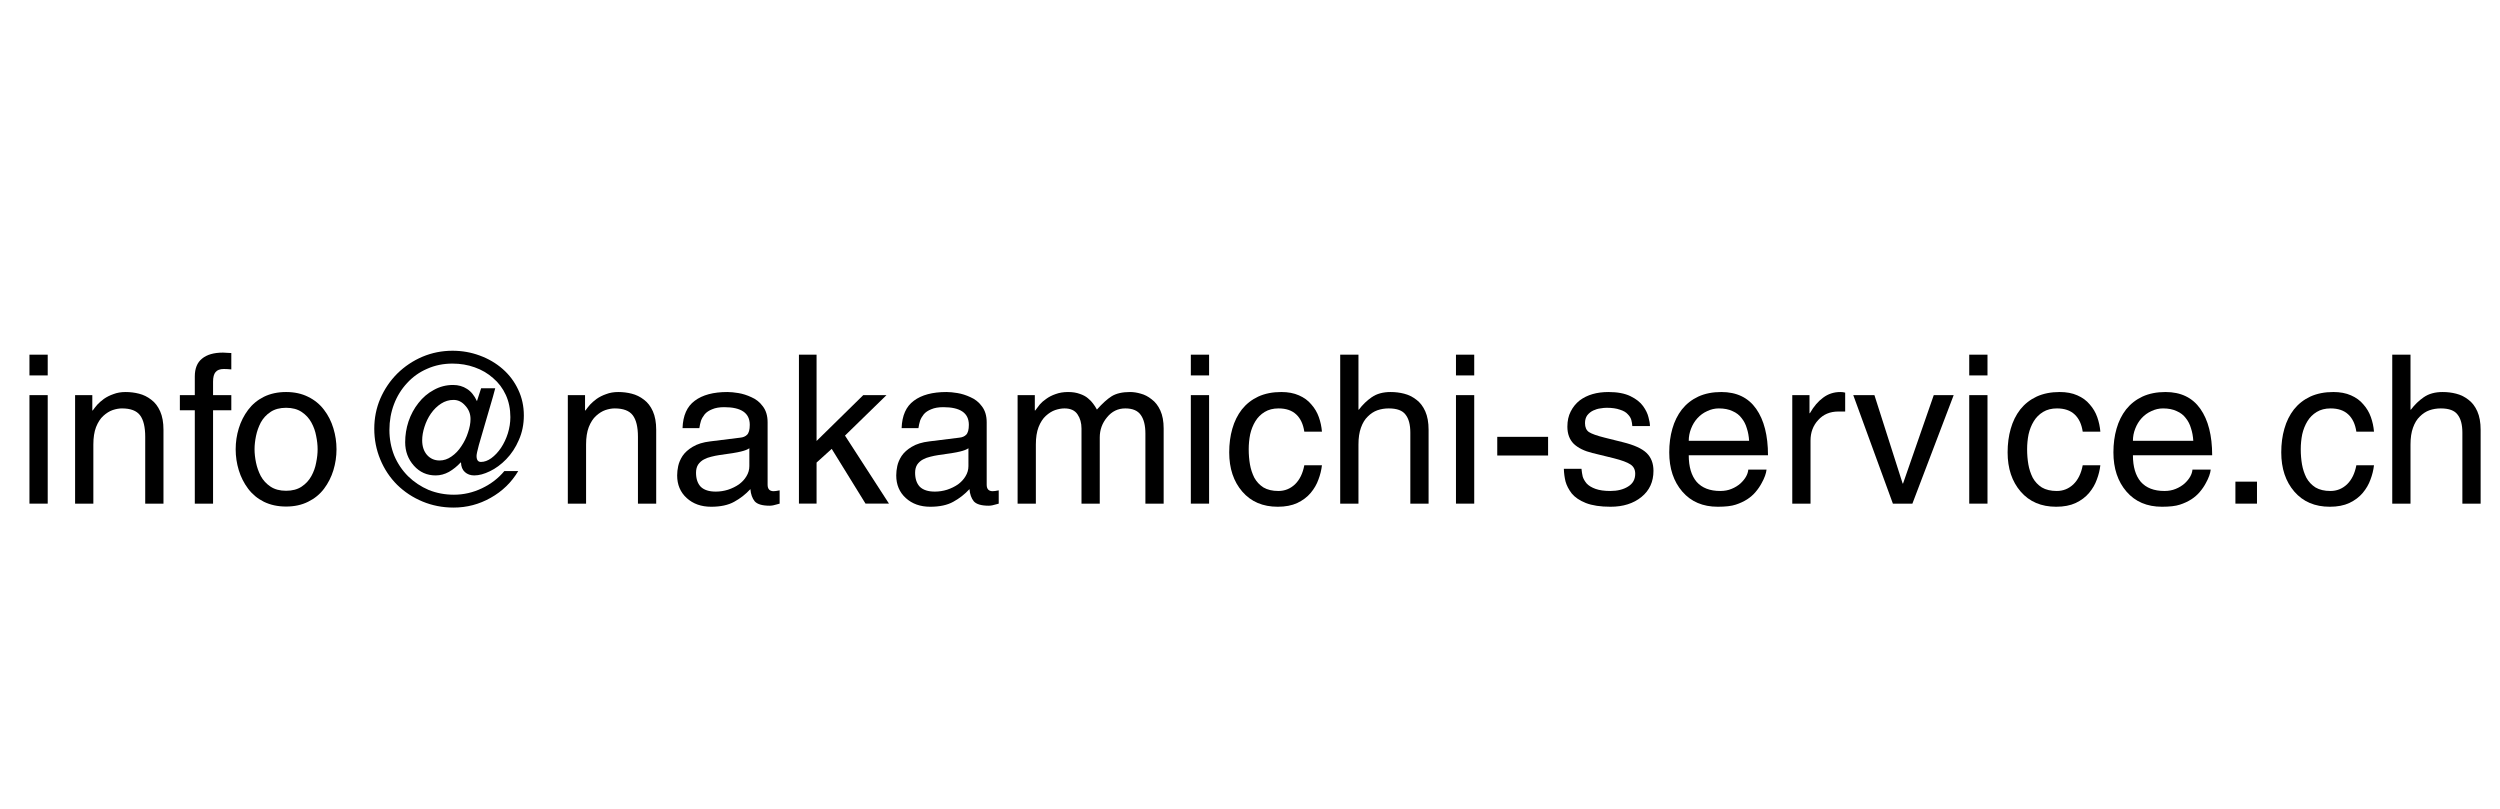 <?xml version="1.0" encoding="UTF-8" standalone="no"?>
<!-- Created with Inkscape (http://www.inkscape.org/) -->

<svg
   width="34mm"
   height="11mm"
   viewBox="0 0 128.504 41.575"
   version="1.1"
   id="svg5"
   inkscape:version="1.2.2 (732a01da63, 2022-12-09)"
   sodipodi:docname="info email nsg2.svg"
   xml:space="preserve"
   xmlns:inkscape="http://www.inkscape.org/namespaces/inkscape"
   xmlns:sodipodi="http://sodipodi.sourceforge.net/DTD/sodipodi-0.dtd"
   xmlns:xlink="http://www.w3.org/1999/xlink"
   xmlns="http://www.w3.org/2000/svg"
   xmlns:svg="http://www.w3.org/2000/svg"><sodipodi:namedview
     id="namedview7"
     pagecolor="#ffffff"
     bordercolor="#000000"
     borderopacity="0.25"
     inkscape:showpageshadow="2"
     inkscape:pageopacity="0.0"
     inkscape:pagecheckerboard="false"
     inkscape:deskcolor="#d1d1d1"
     inkscape:document-units="mm"
     showgrid="false"
     inkscape:zoom="8"
     inkscape:cx="67.0625"
     inkscape:cy="24.5"
     inkscape:window-width="1920"
     inkscape:window-height="1017"
     inkscape:window-x="-8"
     inkscape:window-y="-8"
     inkscape:window-maximized="1"
     inkscape:current-layer="g9083"
     showguides="true"><sodipodi:guide
       position="107.723,-6.818"
       orientation="0,-1"
       id="guide10330"
       inkscape:locked="false" /></sodipodi:namedview><defs
     id="defs2"><linearGradient
       id="linearGradient10334"
       inkscape:swatch="solid"><stop
         style="stop-color:#000000;stop-opacity:1;"
         offset="0"
         id="stop10332" /></linearGradient><g
       id="g8966"><g
         id="glyph-0-0"><path
           d="m 0.328,0 v -7.172 h 5.688 V 0 Z M 5.125,-0.906 v -5.375 H 1.219 v 5.375 z m 0,0"
           id="path8924" /></g><g
         id="glyph-0-1"><path
           d="m 0.641,-5.234 h 0.844 v 0.75 c 0.238,-0.312 0.5,-0.531 0.781,-0.656 0.281,-0.133 0.586,-0.203 0.922,-0.203 0.738,0 1.238,0.258 1.5,0.766 0.145,0.293 0.219,0.699 0.219,1.219 V 0 H 4.016 V -3.297 C 4.016,-3.617 3.969,-3.875 3.875,-4.062 c -0.156,-0.332 -0.445,-0.5 -0.859,-0.5 -0.211,0 -0.375,0.023 -0.5,0.062 C 2.273,-4.426 2.062,-4.281 1.875,-4.062 c -0.148,0.18 -0.242,0.359 -0.281,0.547 -0.043,0.18 -0.062,0.438 -0.062,0.781 V 0 H 0.641 Z m 2.062,-0.125 z m 0,0"
           id="path8927" /></g><g
         id="glyph-0-2"><path
           d="m 1.312,-1.391 c 0,0.25 0.094,0.449 0.281,0.594 0.188,0.148 0.406,0.219 0.656,0.219 0.312,0 0.613,-0.066 0.906,-0.203 0.488,-0.238 0.734,-0.629 0.734,-1.172 V -2.656 c -0.117,0.062 -0.258,0.121 -0.422,0.172 -0.168,0.043 -0.336,0.074 -0.5,0.094 l -0.531,0.062 C 2.125,-2.285 1.883,-2.219 1.719,-2.125 1.445,-1.969 1.312,-1.723 1.312,-1.391 Z m 2.141,-1.781 c 0.195,-0.02 0.332,-0.102 0.406,-0.25 0.031,-0.082 0.047,-0.195 0.047,-0.344 0,-0.289 -0.109,-0.504 -0.328,-0.641 -0.211,-0.133 -0.512,-0.203 -0.906,-0.203 -0.461,0 -0.781,0.121 -0.969,0.359 -0.117,0.148 -0.188,0.352 -0.219,0.609 h -0.812 c 0.008,-0.633 0.219,-1.078 0.625,-1.328 0.406,-0.258 0.875,-0.391 1.406,-0.391 0.613,0 1.109,0.121 1.484,0.359 0.383,0.23 0.578,0.594 0.578,1.094 v 3 c 0,0.094 0.016,0.172 0.047,0.234 0.039,0.055 0.125,0.078 0.25,0.078 0.039,0 0.082,0 0.125,0 C 5.238,-0.602 5.289,-0.613 5.344,-0.625 V 0.031 C 5.207,0.062 5.102,0.082 5.031,0.094 4.957,0.102 4.859,0.109 4.734,0.109 c -0.305,0 -0.523,-0.105 -0.656,-0.312 C 4.004,-0.316 3.957,-0.477 3.938,-0.688 3.75,-0.457 3.488,-0.254 3.156,-0.078 c -0.336,0.164 -0.703,0.25 -1.109,0.25 -0.48,0 -0.875,-0.148 -1.188,-0.438 C 0.555,-0.555 0.406,-0.926 0.406,-1.375 c 0,-0.477 0.148,-0.852 0.453,-1.125 0.301,-0.27 0.695,-0.438 1.188,-0.5 z m -0.734,-2.188 z m 0,0"
           id="path8930" /></g><g
         id="glyph-0-3"><path
           d="m 0.625,-7.172 h 0.844 v 4.156 l 2.25,-2.219 h 1.125 l -2,1.969 L 4.969,0 h -1.125 L 2.203,-2.641 1.469,-1.969 V 0 H 0.625 Z m 0,0"
           id="path8933" /></g><g
         id="glyph-0-4"><path
           d="m 0.641,-5.234 h 0.875 v 0.75 c 0.207,-0.258 0.395,-0.445 0.562,-0.562 0.289,-0.195 0.617,-0.297 0.984,-0.297 0.414,0 0.754,0.102 1.016,0.297 0.133,0.125 0.266,0.305 0.391,0.531 0.188,-0.281 0.41,-0.488 0.672,-0.625 0.27,-0.133 0.57,-0.203 0.906,-0.203 0.695,0 1.172,0.258 1.422,0.766 0.145,0.273 0.219,0.637 0.219,1.094 V 0 H 6.766 V -3.641 C 6.766,-3.984 6.676,-4.219 6.5,-4.344 6.332,-4.477 6.125,-4.547 5.875,-4.547 c -0.344,0 -0.641,0.117 -0.891,0.344 -0.25,0.23 -0.375,0.617 -0.375,1.156 V 0 H 3.719 v -3.406 c 0,-0.363 -0.047,-0.625 -0.141,-0.781 -0.125,-0.25 -0.371,-0.375 -0.734,-0.375 -0.336,0 -0.637,0.133 -0.906,0.391 -0.273,0.262 -0.406,0.727 -0.406,1.391 V 0 H 0.641 Z m 0,0"
           id="path8936" /></g><g
         id="glyph-0-5"><path
           d="M 0.641,-5.203 H 1.531 V 0 H 0.641 Z m 0,-1.969 H 1.531 v 1 H 0.641 Z m 0,0"
           id="path8939" /></g><g
         id="glyph-0-6"><path
           d="m 2.656,-5.375 c 0.594,0 1.07,0.148 1.438,0.438 0.375,0.281 0.598,0.773 0.672,1.469 H 3.906 C 3.852,-3.789 3.734,-4.055 3.547,-4.266 3.367,-4.484 3.07,-4.594 2.656,-4.594 c -0.555,0 -0.953,0.273 -1.203,0.812 -0.156,0.355 -0.234,0.793 -0.234,1.312 0,0.531 0.109,0.98 0.328,1.344 0.227,0.355 0.582,0.531 1.062,0.531 0.363,0 0.648,-0.109 0.859,-0.328 0.219,-0.227 0.363,-0.535 0.438,-0.922 h 0.859 c -0.094,0.688 -0.34,1.195 -0.734,1.516 -0.387,0.324 -0.887,0.484 -1.5,0.484 -0.68,0 -1.227,-0.25 -1.641,-0.75 -0.406,-0.5 -0.609,-1.125 -0.609,-1.875 0,-0.914 0.223,-1.629 0.672,-2.141 C 1.398,-5.117 1.969,-5.375 2.656,-5.375 Z m -0.125,0.016 z m 0,0"
           id="path8942" /></g><g
         id="glyph-0-7"><path
           d="M 0.641,-7.203 H 1.531 v 2.688 c 0.207,-0.27 0.391,-0.457 0.547,-0.562 0.289,-0.188 0.645,-0.281 1.062,-0.281 0.758,0 1.273,0.266 1.547,0.797 0.145,0.293 0.219,0.695 0.219,1.203 V 0 H 4 v -3.297 c 0,-0.383 -0.047,-0.664 -0.141,-0.844 -0.156,-0.289 -0.461,-0.438 -0.906,-0.438 -0.367,0 -0.695,0.133 -0.984,0.391 -0.293,0.25 -0.438,0.719 -0.438,1.406 V 0 H 0.641 Z m 0,0"
           id="path8945" /></g><g
         id="glyph-0-8"><path
           d="m 0.422,-3.234 h 2.438 v 0.906 h -2.438 z m 0,0"
           id="path8948" /></g><g
         id="glyph-0-9"><path
           d="m 1.172,-1.641 c 0.02,0.293 0.094,0.516 0.219,0.672 0.219,0.281 0.602,0.422 1.156,0.422 0.32,0 0.602,-0.066 0.844,-0.203 0.25,-0.145 0.375,-0.363 0.375,-0.656 0,-0.227 -0.102,-0.398 -0.297,-0.516 -0.125,-0.07 -0.375,-0.156 -0.75,-0.25 L 2.016,-2.344 C 1.578,-2.457 1.25,-2.582 1.031,-2.719 c -0.375,-0.238 -0.562,-0.566 -0.562,-0.984 0,-0.5 0.176,-0.898 0.531,-1.203 0.352,-0.301 0.832,-0.453 1.438,-0.453 0.789,0 1.359,0.23 1.703,0.688 0.219,0.293 0.328,0.609 0.328,0.953 H 3.641 C 3.617,-3.926 3.547,-4.109 3.422,-4.266 3.223,-4.492 2.875,-4.609 2.375,-4.609 c -0.336,0 -0.59,0.062 -0.766,0.188 -0.168,0.125 -0.25,0.293 -0.25,0.5 0,0.23 0.113,0.414 0.344,0.547 0.125,0.086 0.316,0.156 0.578,0.219 l 0.578,0.141 c 0.625,0.156 1.047,0.305 1.266,0.438 0.344,0.23 0.516,0.586 0.516,1.062 0,0.469 -0.18,0.875 -0.531,1.219 -0.355,0.332 -0.891,0.5 -1.609,0.5 -0.781,0 -1.336,-0.18 -1.656,-0.531 -0.324,-0.352 -0.496,-0.789 -0.516,-1.312 z m 1.297,-3.719 z m 0,0"
           id="path8951" /></g><g
         id="glyph-0-10"><path
           d="m 2.828,-5.344 c 0.363,0 0.719,0.09 1.062,0.266 0.352,0.168 0.625,0.391 0.812,0.672 0.176,0.262 0.289,0.57 0.344,0.922 0.051,0.242 0.078,0.625 0.078,1.156 H 1.297 c 0.008,0.531 0.129,0.961 0.359,1.281 0.238,0.312 0.609,0.469 1.109,0.469 0.457,0 0.82,-0.148 1.094,-0.453 C 4.016,-1.207 4.125,-1.41 4.188,-1.641 H 5.047 C 5.023,-1.453 4.953,-1.238 4.828,-1 c -0.125,0.242 -0.273,0.434 -0.438,0.578 C 4.129,-0.16 3.801,0.016 3.406,0.109 3.195,0.16 2.957,0.188 2.688,0.188 c -0.656,0 -1.211,-0.234 -1.656,-0.703 -0.449,-0.477 -0.672,-1.145 -0.672,-2 0,-0.844 0.223,-1.523 0.672,-2.047 0.457,-0.52 1.055,-0.781 1.797,-0.781 z m 1.391,2.312 c -0.031,-0.383 -0.117,-0.691 -0.25,-0.922 -0.242,-0.414 -0.641,-0.625 -1.203,-0.625 -0.406,0 -0.746,0.148 -1.016,0.438 -0.273,0.293 -0.418,0.664 -0.438,1.109 z M 2.734,-5.359 Z m 0,0"
           id="path8954" /></g><g
         id="glyph-0-11"><path
           d="M 0.672,-5.234 H 1.5 v 0.906 C 1.57,-4.504 1.738,-4.719 2,-4.969 c 0.27,-0.25 0.582,-0.375 0.938,-0.375 0.008,0 0.035,0 0.078,0 0.039,0 0.109,0.008 0.203,0.016 v 0.938 C 3.164,-4.398 3.113,-4.406 3.062,-4.406 3.02,-4.414 2.973,-4.422 2.922,-4.422 c -0.438,0 -0.777,0.148 -1.016,0.438 -0.242,0.281 -0.359,0.605 -0.359,0.969 V 0 h -0.875 z m 0,0"
           id="path8957" /></g><g
         id="glyph-0-12"><path
           d="M 1.078,-5.234 2.469,-0.969 3.938,-5.234 H 4.891 L 2.922,0 h -0.938 l -1.938,-5.234 z m 0,0"
           id="path8960" /></g><g
         id="glyph-0-13"><path
           d="M 0.859,-1.062 H 1.875 V 0 H 0.859 Z m 0,0"
           id="path8963" /></g></g><clipPath
       id="clip-0"><path
         clip-rule="nonzero"
         d="M 30.031,8.504 H 82 V 33.992 H 30.031 Z m 0,0"
         id="path8968" /></clipPath></defs><g
     inkscape:label="Calque 1"
     inkscape:groupmode="layer"
     id="layer1"><g
       id="g9083"
       transform="matrix(1.333,0,0,1.333,193.083,79.104)"
       style="display:inline"><path
         fill-rule="nonzero"
         fill="#ffed00"
         fill-opacity="1"
         d="m -121.986,-30.299 h 51.984 v -25.488 h -51.984 z m 0,0"
         id="path8973"
         style="display:none;fill:none;fill-opacity:1" /><path
         fill-rule="nonzero"
         fill="#ffffff"
         fill-opacity="1"
         d="m -121.986,-30.299 h 51.984 v -25.488 h -51.984 z m 0,0"
         id="path8975"
         style="display:none;opacity:1;vector-effect:non-scaling-stroke;fill:none;stroke-width:0.75;stroke-dasharray:none;-inkscape-stroke:hairline" /><g
         clip-path="url(#clip-0)"
         id="g8979"
         style="display:none;fill:#f9f9f9"
         transform="translate(-152.017,-64.292)"
         inkscape:label="logo"><path
           fill-rule="evenodd"
           fill="#000000"
           fill-opacity="1"
           d="M 81.281,33.758 C 81.098,20.105 69.973,8.98 56.195,8.797 H 30.246 v 25.086 l 0.309,-0.125 C 30.742,20.043 42.172,9.105 56.012,9.043 v 24.715 z m 0,0"
           id="path8977"
           style="display:inline;fill:#f9f9f9" /></g><g
         aria-label="info@nakamichi-service.ch"
         transform="translate(-152.017,-64.292)"
         id="text1009"
         style="font-size:8px;font-family:Helvetica;-inkscape-font-specification:Helvetica;display:inline;vector-effect:non-scaling-stroke;stroke-width:0.75;-inkscape-stroke:hairline"><path
           d="m 9.008,20.186 h -0.704 v 4.184 h 0.704 z m 0,-0.76 v -0.8 h -0.704 v 0.8 z"
           id="path1923" /><path
           d="m 13.472,21.522 q 0,-0.424 -0.128,-0.712 -0.128,-0.288 -0.344,-0.448 -0.216,-0.168 -0.472,-0.232 -0.248,-0.064 -0.52,-0.064 -0.256,0 -0.464,0.08 -0.208,0.072 -0.368,0.184 -0.152,0.112 -0.256,0.224 -0.096,0.112 -0.176,0.224 h -0.016 v -0.592 h -0.664 v 4.184 h 0.704 v -2.28 q 0,-0.4 0.104,-0.672 0.112,-0.28 0.28,-0.432 0.176,-0.16 0.36,-0.224 0.192,-0.064 0.36,-0.064 0.496,0 0.696,0.264 0.2,0.264 0.2,0.832 v 2.576 h 0.704 z"
           id="path1925" /><path
           d="m 16.088,20.77 v -0.584 h -0.704 v -0.52 q 0,-0.256 0.096,-0.368 0.096,-0.12 0.32,-0.12 0.112,0 0.288,0.016 v -0.632 h -0.024 q -0.208,-0.016 -0.296,-0.016 -0.528,0 -0.808,0.232 -0.28,0.224 -0.28,0.688 v 0.72 h -0.576 v 0.584 h 0.576 v 3.6 h 0.704 v -3.6 z"
           id="path1927" /><path
           d="m 16.256,22.274 q 0,0.416 0.12,0.808 0.12,0.392 0.36,0.712 0.24,0.32 0.608,0.504 0.376,0.184 0.856,0.184 0.48,0 0.848,-0.184 0.376,-0.184 0.616,-0.504 0.24,-0.32 0.36,-0.712 0.12,-0.392 0.12,-0.808 0,-0.416 -0.12,-0.808 -0.12,-0.4 -0.36,-0.712 -0.24,-0.32 -0.616,-0.504 -0.368,-0.184 -0.848,-0.184 -0.48,0 -0.856,0.184 -0.368,0.184 -0.608,0.504 -0.24,0.32 -0.36,0.712 -0.12,0.392 -0.12,0.808 z m 0.728,0 q 0,-0.24 0.056,-0.512 0.056,-0.272 0.184,-0.52 0.136,-0.248 0.376,-0.408 0.24,-0.16 0.6,-0.16 0.36,0 0.6,0.16 0.24,0.16 0.376,0.408 0.136,0.248 0.184,0.52 0.056,0.272 0.056,0.512 0,0.24 -0.056,0.512 -0.048,0.272 -0.184,0.52 -0.136,0.248 -0.376,0.408 -0.24,0.16 -0.6,0.16 -0.36,0 -0.6,-0.16 -0.24,-0.16 -0.376,-0.408 -0.128,-0.248 -0.184,-0.52 -0.056,-0.272 -0.056,-0.512 z"
           id="path1929" /><path
           d="m 25.312,21.106 q 0,0.24 -0.096,0.52 -0.088,0.28 -0.256,0.528 -0.16,0.248 -0.384,0.4 -0.216,0.152 -0.456,0.152 -0.296,0 -0.488,-0.216 -0.184,-0.216 -0.184,-0.56 0,-0.248 0.088,-0.52 0.088,-0.28 0.248,-0.512 0.168,-0.24 0.392,-0.384 0.224,-0.144 0.48,-0.144 0.264,0 0.456,0.224 0.2,0.216 0.2,0.512 z m 0.248,-0.688 q -0.152,-0.328 -0.384,-0.472 -0.232,-0.152 -0.536,-0.152 -0.4,0 -0.744,0.192 -0.344,0.184 -0.592,0.504 -0.248,0.312 -0.384,0.712 -0.128,0.392 -0.128,0.8 0,0.528 0.336,0.904 0.336,0.376 0.84,0.376 0.264,0 0.512,-0.136 0.248,-0.144 0.448,-0.36 l 0.016,-0.008 q 0.008,0.248 0.152,0.376 0.144,0.128 0.36,0.128 0.272,0 0.6,-0.16 0.336,-0.16 0.632,-0.464 0.304,-0.312 0.488,-0.744 0.192,-0.432 0.192,-0.944 0,-0.536 -0.216,-0.992 -0.216,-0.464 -0.6,-0.8 -0.384,-0.336 -0.888,-0.52 -0.496,-0.184 -1.048,-0.184 -0.608,0 -1.16,0.232 -0.544,0.232 -0.968,0.648 -0.416,0.416 -0.656,0.968 -0.232,0.544 -0.232,1.16 0,0.624 0.232,1.184 0.232,0.56 0.648,0.976 0.424,0.416 0.984,0.648 0.56,0.232 1.192,0.232 0.768,0 1.432,-0.376 0.672,-0.376 1.064,-1.032 h -0.536 q -0.344,0.416 -0.864,0.664 -0.52,0.248 -1.08,0.248 -0.52,0 -0.976,-0.184 -0.448,-0.192 -0.792,-0.528 -0.344,-0.344 -0.536,-0.8 -0.184,-0.464 -0.184,-0.984 0,-0.528 0.176,-0.992 0.176,-0.464 0.504,-0.816 0.328,-0.36 0.776,-0.552 0.448,-0.2 0.976,-0.2 0.456,0 0.856,0.144 0.408,0.144 0.712,0.416 0.312,0.264 0.488,0.648 0.176,0.384 0.176,0.856 0,0.312 -0.096,0.624 -0.096,0.304 -0.264,0.56 -0.168,0.248 -0.376,0.4 -0.2,0.144 -0.4,0.144 -0.168,0 -0.168,-0.232 0,-0.088 0.088,-0.416 0.096,-0.336 0.256,-0.88 0.136,-0.456 0.208,-0.712 0.08,-0.264 0.168,-0.6 h -0.544 z"
           id="path1931" /><path
           d="m 32.472,21.522 q 0,-0.424 -0.128,-0.712 -0.128,-0.288 -0.344,-0.448 -0.216,-0.168 -0.472,-0.232 -0.248,-0.064 -0.52,-0.064 -0.256,0 -0.464,0.08 -0.208,0.072 -0.368,0.184 -0.152,0.112 -0.256,0.224 -0.096,0.112 -0.176,0.224 h -0.016 v -0.592 h -0.664 v 4.184 h 0.704 v -2.28 q 0,-0.4 0.104,-0.672 0.112,-0.28 0.28,-0.432 0.176,-0.16 0.36,-0.224 0.192,-0.064 0.36,-0.064 0.496,0 0.696,0.264 0.2,0.264 0.2,0.832 v 2.576 h 0.704 z"
           id="path1933" /><path
           d="m 34.136,21.458 q 0.024,-0.16 0.064,-0.288 0.048,-0.128 0.144,-0.248 0.104,-0.12 0.288,-0.192 0.184,-0.08 0.464,-0.08 0.984,0 0.984,0.68 0,0.28 -0.104,0.384 -0.096,0.096 -0.264,0.112 l -1.16,0.144 q -0.408,0.048 -0.672,0.208 -0.256,0.152 -0.392,0.352 -0.128,0.2 -0.168,0.392 -0.04,0.184 -0.04,0.36 0,0.536 0.368,0.872 0.368,0.336 0.944,0.336 0.544,0 0.888,-0.192 0.352,-0.192 0.624,-0.488 0.024,0.296 0.168,0.472 0.152,0.168 0.576,0.168 0.12,0 0.296,-0.056 0.056,-0.016 0.088,-0.024 v -0.512 q -0.16,0.032 -0.232,0.032 -0.232,0 -0.232,-0.248 v -2.408 q 0,-0.376 -0.184,-0.616 -0.176,-0.24 -0.44,-0.352 -0.256,-0.12 -0.504,-0.16 -0.24,-0.04 -0.424,-0.04 -0.808,0 -1.256,0.336 -0.448,0.328 -0.472,1.056 z m 1.928,1.464 q 0,0.208 -0.112,0.392 -0.104,0.176 -0.288,0.312 -0.184,0.128 -0.424,0.208 -0.232,0.072 -0.472,0.072 -0.384,0 -0.576,-0.184 -0.184,-0.192 -0.184,-0.544 0,-0.184 0.08,-0.312 0.088,-0.128 0.224,-0.2 0.136,-0.072 0.28,-0.104 0.152,-0.04 0.312,-0.064 0.608,-0.08 0.832,-0.136 0.232,-0.056 0.328,-0.128 z"
           id="path1935" /><path
           d="m 39.752,21.746 1.6,-1.56 h -0.896 l -1.8,1.768 v -3.328 h -0.68 v 5.744 h 0.68 v -1.584 l 0.584,-0.528 1.304,2.112 h 0.904 z"
           id="path1937" /><path
           d="m 42.584,21.458 q 0.024,-0.16 0.064,-0.288 0.048,-0.128 0.144,-0.248 0.104,-0.12 0.288,-0.192 0.184,-0.08 0.464,-0.08 0.984,0 0.984,0.68 0,0.28 -0.104,0.384 -0.096,0.096 -0.264,0.112 l -1.16,0.144 q -0.408,0.048 -0.672,0.208 -0.256,0.152 -0.392,0.352 -0.128,0.2 -0.168,0.392 -0.04,0.184 -0.04,0.36 0,0.536 0.368,0.872 0.368,0.336 0.944,0.336 0.544,0 0.888,-0.192 0.352,-0.192 0.624,-0.488 0.024,0.296 0.168,0.472 0.152,0.168 0.576,0.168 0.12,0 0.296,-0.056 0.056,-0.016 0.088,-0.024 v -0.512 q -0.16,0.032 -0.232,0.032 -0.232,0 -0.232,-0.248 v -2.408 q 0,-0.376 -0.184,-0.616 -0.176,-0.24 -0.44,-0.352 -0.256,-0.12 -0.504,-0.16 -0.24,-0.04 -0.424,-0.04 -0.808,0 -1.256,0.336 -0.448,0.328 -0.472,1.056 z m 1.928,1.464 q 0,0.208 -0.112,0.392 -0.104,0.176 -0.288,0.312 -0.184,0.128 -0.424,0.208 -0.232,0.072 -0.472,0.072 -0.384,0 -0.576,-0.184 -0.184,-0.192 -0.184,-0.544 0,-0.184 0.08,-0.312 0.088,-0.128 0.224,-0.2 0.136,-0.072 0.28,-0.104 0.152,-0.04 0.312,-0.064 0.608,-0.08 0.832,-0.136 0.232,-0.056 0.328,-0.128 z"
           id="path1939" /><path
           d="m 46.408,24.37 h 0.704 v -2.28 q 0,-0.4 0.104,-0.672 0.112,-0.28 0.28,-0.432 0.176,-0.16 0.36,-0.224 0.192,-0.064 0.36,-0.064 0.352,0 0.504,0.232 0.152,0.224 0.152,0.544 v 2.896 h 0.704 v -2.552 q 0,-0.44 0.28,-0.776 0.28,-0.344 0.704,-0.344 0.424,0 0.6,0.256 0.176,0.248 0.176,0.712 v 2.704 h 0.704 v -2.896 q 0,-0.416 -0.128,-0.696 -0.128,-0.28 -0.336,-0.432 -0.2,-0.16 -0.416,-0.216 -0.216,-0.064 -0.416,-0.064 -0.44,0 -0.704,0.16 -0.256,0.16 -0.576,0.52 v -0.008 q -0.064,-0.12 -0.144,-0.224 -0.072,-0.104 -0.2,-0.208 -0.12,-0.104 -0.312,-0.168 -0.192,-0.072 -0.456,-0.072 -0.264,0 -0.48,0.08 -0.208,0.072 -0.36,0.184 -0.152,0.104 -0.248,0.216 -0.088,0.112 -0.176,0.232 h -0.016 v -0.592 h -0.664 z"
           id="path1941" /><path
           d="m 53.792,20.186 h -0.704 v 4.184 h 0.704 z m 0,-0.76 v -0.8 h -0.704 v 0.8 z"
           id="path1943" /><path
           d="m 58.144,21.594 q -0.024,-0.288 -0.12,-0.56 -0.096,-0.272 -0.288,-0.488 -0.184,-0.224 -0.48,-0.352 -0.288,-0.128 -0.68,-0.128 -0.504,0 -0.888,0.176 -0.376,0.176 -0.632,0.496 -0.248,0.32 -0.368,0.744 -0.12,0.416 -0.12,0.912 0,0.928 0.504,1.512 0.504,0.584 1.368,0.584 0.44,0 0.752,-0.144 0.32,-0.152 0.52,-0.392 0.2,-0.24 0.296,-0.512 0.104,-0.272 0.136,-0.552 h -0.68 q -0.088,0.472 -0.36,0.736 -0.272,0.256 -0.64,0.256 -0.344,0 -0.576,-0.136 -0.224,-0.144 -0.352,-0.376 -0.12,-0.24 -0.168,-0.512 -0.048,-0.28 -0.048,-0.584 0,-0.296 0.056,-0.576 0.064,-0.28 0.2,-0.504 0.136,-0.224 0.36,-0.36 0.224,-0.136 0.536,-0.136 0.432,0 0.68,0.232 0.248,0.232 0.312,0.664 z"
           id="path1945" /><path
           d="m 62.256,21.522 q 0,-0.424 -0.128,-0.712 -0.128,-0.288 -0.344,-0.448 -0.216,-0.168 -0.472,-0.232 -0.248,-0.064 -0.52,-0.064 -0.44,0 -0.728,0.2 -0.28,0.192 -0.496,0.48 h -0.016 v -2.12 h -0.704 v 5.744 h 0.704 v -2.28 q 0,-0.384 0.096,-0.648 0.096,-0.272 0.264,-0.432 0.168,-0.168 0.368,-0.24 0.208,-0.072 0.44,-0.072 0.472,0 0.648,0.24 0.184,0.232 0.184,0.696 v 2.736 h 0.704 z"
           id="path1947" /><path
           d="m 64.016,20.186 h -0.704 v 4.184 h 0.704 z m 0,-0.76 v -0.8 h -0.704 v 0.8 z"
           id="path1949" /><path
           d="m 66.864,21.794 h -1.96 v 0.72 h 1.96 z"
           id="path1951" /><path
           d="m 70.792,21.378 q 0,-0.136 -0.056,-0.336 -0.048,-0.208 -0.208,-0.432 -0.16,-0.224 -0.488,-0.384 -0.328,-0.16 -0.848,-0.16 -0.672,0 -1.104,0.32 -0.224,0.176 -0.352,0.432 -0.128,0.248 -0.128,0.584 0,0.416 0.248,0.664 0.256,0.24 0.72,0.352 l 0.816,0.2 q 0.472,0.12 0.648,0.24 0.184,0.12 0.184,0.36 0,0.328 -0.28,0.496 -0.272,0.168 -0.68,0.168 -0.344,0 -0.568,-0.08 -0.224,-0.08 -0.344,-0.208 -0.112,-0.136 -0.152,-0.264 -0.032,-0.136 -0.048,-0.304 h -0.68 q 0.008,0.256 0.064,0.488 0.064,0.232 0.24,0.464 0.184,0.224 0.544,0.368 0.368,0.144 0.952,0.144 0.728,0 1.192,-0.376 0.464,-0.376 0.464,-1.008 0,-0.432 -0.264,-0.688 -0.264,-0.256 -0.912,-0.416 l -0.704,-0.176 q -0.448,-0.112 -0.608,-0.216 -0.152,-0.104 -0.152,-0.344 0,-0.184 0.088,-0.304 0.096,-0.12 0.232,-0.184 0.136,-0.064 0.272,-0.08 0.136,-0.024 0.24,-0.024 0.312,0 0.512,0.072 0.208,0.064 0.304,0.176 0.104,0.104 0.136,0.216 0.032,0.112 0.04,0.24 z"
           id="path1953" /><path
           d="m 74.584,23.058 q -0.024,0.272 -0.296,0.528 -0.152,0.136 -0.352,0.216 -0.192,0.08 -0.432,0.08 -0.6,0 -0.912,-0.352 -0.304,-0.36 -0.304,-1.024 h 3.056 q 0,-1.144 -0.456,-1.792 -0.456,-0.648 -1.344,-0.648 -0.504,0 -0.888,0.176 -0.376,0.176 -0.632,0.496 -0.248,0.32 -0.368,0.744 -0.12,0.416 -0.12,0.912 0,0.928 0.504,1.512 0.504,0.584 1.368,0.584 0.448,0 0.688,-0.08 0.248,-0.08 0.448,-0.208 0.184,-0.12 0.32,-0.28 0.144,-0.168 0.24,-0.352 0.16,-0.288 0.184,-0.512 z m -2.296,-1.112 q 0,-0.24 0.088,-0.464 0.088,-0.232 0.248,-0.408 0.16,-0.176 0.376,-0.272 0.216,-0.104 0.448,-0.104 0.312,0 0.528,0.104 0.224,0.096 0.352,0.272 0.136,0.168 0.2,0.392 0.072,0.216 0.088,0.48 z"
           id="path1955" /><path
           d="m 76.984,21.938 q 0,-0.472 0.296,-0.792 0.296,-0.328 0.776,-0.328 h 0.264 v -0.728 q -0.08,-0.024 -0.184,-0.024 -0.376,0 -0.664,0.216 -0.288,0.208 -0.512,0.6 h -0.016 v -0.696 h -0.664 v 4.184 h 0.704 z"
           id="path1957" /><path
           d="m 80.552,23.594 h -0.016 l -1.088,-3.408 h -0.816 l 1.528,4.184 h 0.752 l 1.592,-4.184 h -0.768 z"
           id="path1959" /><path
           d="m 83.808,20.186 h -0.704 v 4.184 h 0.704 z m 0,-0.76 v -0.8 h -0.704 v 0.8 z"
           id="path1961" /><path
           d="m 88.16,21.594 q -0.024,-0.288 -0.12,-0.56 -0.096,-0.272 -0.288,-0.488 -0.184,-0.224 -0.48,-0.352 -0.288,-0.128 -0.68,-0.128 -0.504,0 -0.888,0.176 -0.376,0.176 -0.632,0.496 -0.248,0.32 -0.368,0.744 -0.12,0.416 -0.12,0.912 0,0.928 0.504,1.512 0.504,0.584 1.368,0.584 0.44,0 0.752,-0.144 0.32,-0.152 0.52,-0.392 0.2,-0.24 0.296,-0.512 0.104,-0.272 0.136,-0.552 h -0.68 q -0.088,0.472 -0.36,0.736 -0.272,0.256 -0.64,0.256 -0.344,0 -0.576,-0.136 -0.224,-0.144 -0.352,-0.376 -0.12,-0.24 -0.168,-0.512 -0.048,-0.28 -0.048,-0.584 0,-0.296 0.056,-0.576 0.064,-0.28 0.2,-0.504 0.136,-0.224 0.36,-0.36 0.224,-0.136 0.536,-0.136 0.432,0 0.68,0.232 0.248,0.232 0.312,0.664 z"
           id="path1963" /><path
           d="m 91.712,23.058 q -0.024,0.272 -0.296,0.528 -0.152,0.136 -0.352,0.216 -0.192,0.08 -0.432,0.08 -0.6,0 -0.912,-0.352 -0.304,-0.36 -0.304,-1.024 h 3.056 q 0,-1.144 -0.456,-1.792 -0.456,-0.648 -1.344,-0.648 -0.504,0 -0.888,0.176 -0.376,0.176 -0.632,0.496 -0.248,0.32 -0.368,0.744 -0.12,0.416 -0.12,0.912 0,0.928 0.504,1.512 0.504,0.584 1.368,0.584 0.448,0 0.688,-0.08 0.248,-0.08 0.448,-0.208 0.184,-0.12 0.32,-0.28 0.144,-0.168 0.24,-0.352 0.16,-0.288 0.184,-0.512 z m -2.296,-1.112 q 0,-0.24 0.088,-0.464 0.088,-0.232 0.248,-0.408 0.16,-0.176 0.376,-0.272 0.216,-0.104 0.448,-0.104 0.312,0 0.528,0.104 0.224,0.096 0.352,0.272 0.136,0.168 0.2,0.392 0.072,0.216 0.088,0.48 z"
           id="path1965" /><path
           d="m 94.2,23.522 h -0.832 v 0.848 h 0.832 z"
           id="path1967" /><path
           d="m 98.712,21.594 q -0.024,-0.288 -0.12,-0.56 -0.096,-0.272 -0.288,-0.488 -0.184,-0.224 -0.48,-0.352 -0.288,-0.128 -0.68,-0.128 -0.504,0 -0.888,0.176 -0.376,0.176 -0.632,0.496 -0.248,0.32 -0.368,0.744 -0.12,0.416 -0.12,0.912 0,0.928 0.504,1.512 0.504,0.584 1.368,0.584 0.44,0 0.752,-0.144 0.32,-0.152 0.52,-0.392 0.2,-0.24 0.296,-0.512 0.104,-0.272 0.136,-0.552 h -0.68 q -0.088,0.472 -0.36,0.736 -0.272,0.256 -0.64,0.256 -0.344,0 -0.576,-0.136 -0.224,-0.144 -0.352,-0.376 -0.12,-0.24 -0.168,-0.512 -0.048,-0.28 -0.048,-0.584 0,-0.296 0.056,-0.576 0.064,-0.28 0.2,-0.504 0.136,-0.224 0.36,-0.36 0.224,-0.136 0.536,-0.136 0.432,0 0.68,0.232 0.248,0.232 0.312,0.664 z"
           id="path1969" /><path
           d="m 102.824,21.522 q 0,-0.424 -0.128,-0.712 -0.128,-0.288 -0.344,-0.448 -0.216,-0.168 -0.472,-0.232 -0.248,-0.064 -0.52,-0.064 -0.44,0 -0.728,0.2 -0.28,0.192 -0.496,0.48 h -0.016 v -2.12 h -0.704 v 5.744 h 0.704 v -2.28 q 0,-0.384 0.096,-0.648 0.096,-0.272 0.264,-0.432 0.168,-0.168 0.368,-0.24 0.208,-0.072 0.44,-0.072 0.472,0 0.648,0.24 0.184,0.232 0.184,0.696 v 2.736 h 0.704 z"
           id="path1971" /></g><g
         fill="#000000"
         fill-opacity="1"
         id="g9021"
         style="display:none;fill:#b3b3b3"
         transform="translate(-152.017,-64.292)"><use
           xlink:href="#glyph-0-1"
           x="8.504"
           y="24.788"
           id="use8981"
           style="display:inline;fill:#b3b3b3" /><use
           xlink:href="#glyph-0-2"
           x="14.064"
           y="24.788"
           id="use8983"
           style="display:inline;fill:#b3b3b3" /><use
           xlink:href="#glyph-0-3"
           x="19.624"
           y="24.788"
           id="use8985"
           style="fill:#b3b3b3" /><use
           xlink:href="#glyph-0-2"
           x="24.624"
           y="24.788"
           id="use8987"
           style="fill:#b3b3b3" /><use
           xlink:href="#glyph-0-4"
           x="30.184"
           y="24.788"
           id="use8989"
           style="fill:#b3b3b3" /><use
           xlink:href="#glyph-0-5"
           x="38.514"
           y="24.788"
           id="use8991"
           style="fill:#b3b3b3" /><use
           xlink:href="#glyph-0-6"
           x="40.734"
           y="24.788"
           id="use8993"
           style="fill:#b3b3b3" /><use
           xlink:href="#glyph-0-7"
           x="45.734"
           y="24.788"
           id="use8995"
           style="fill:#b3b3b3" /><use
           xlink:href="#glyph-0-5"
           x="51.294"
           y="24.788"
           id="use8997"
           style="fill:#b3b3b3" /><use
           xlink:href="#glyph-0-8"
           x="53.514"
           y="24.788"
           id="use8999"
           style="fill:#b3b3b3" /><use
           xlink:href="#glyph-0-9"
           x="56.844"
           y="24.788"
           id="use9001"
           style="fill:#b3b3b3" /><use
           xlink:href="#glyph-0-10"
           x="61.844"
           y="24.788"
           id="use9003"
           style="fill:#b3b3b3" /><use
           xlink:href="#glyph-0-11"
           x="67.404"
           y="24.788"
           id="use9005"
           style="fill:#b3b3b3" /><use
           xlink:href="#glyph-0-12"
           x="70.734"
           y="24.788"
           id="use9007"
           style="fill:#b3b3b3" /><use
           xlink:href="#glyph-0-5"
           x="75.734"
           y="24.788"
           id="use9009"
           style="fill:#b3b3b3" /><use
           xlink:href="#glyph-0-6"
           x="77.954"
           y="24.788"
           id="use9011"
           style="fill:#b3b3b3" /><use
           xlink:href="#glyph-0-10"
           x="82.954"
           y="24.788"
           id="use9013"
           style="fill:#b3b3b3" /><use
           xlink:href="#glyph-0-13"
           x="88.514"
           y="24.788"
           id="use9015"
           style="fill:#b3b3b3" /><use
           xlink:href="#glyph-0-6"
           x="91.294"
           y="24.788"
           id="use9017"
           style="fill:#b3b3b3" /><use
           xlink:href="#glyph-0-7"
           x="96.294"
           y="24.788"
           id="use9019"
           style="fill:#b3b3b3" /></g></g></g></svg>
